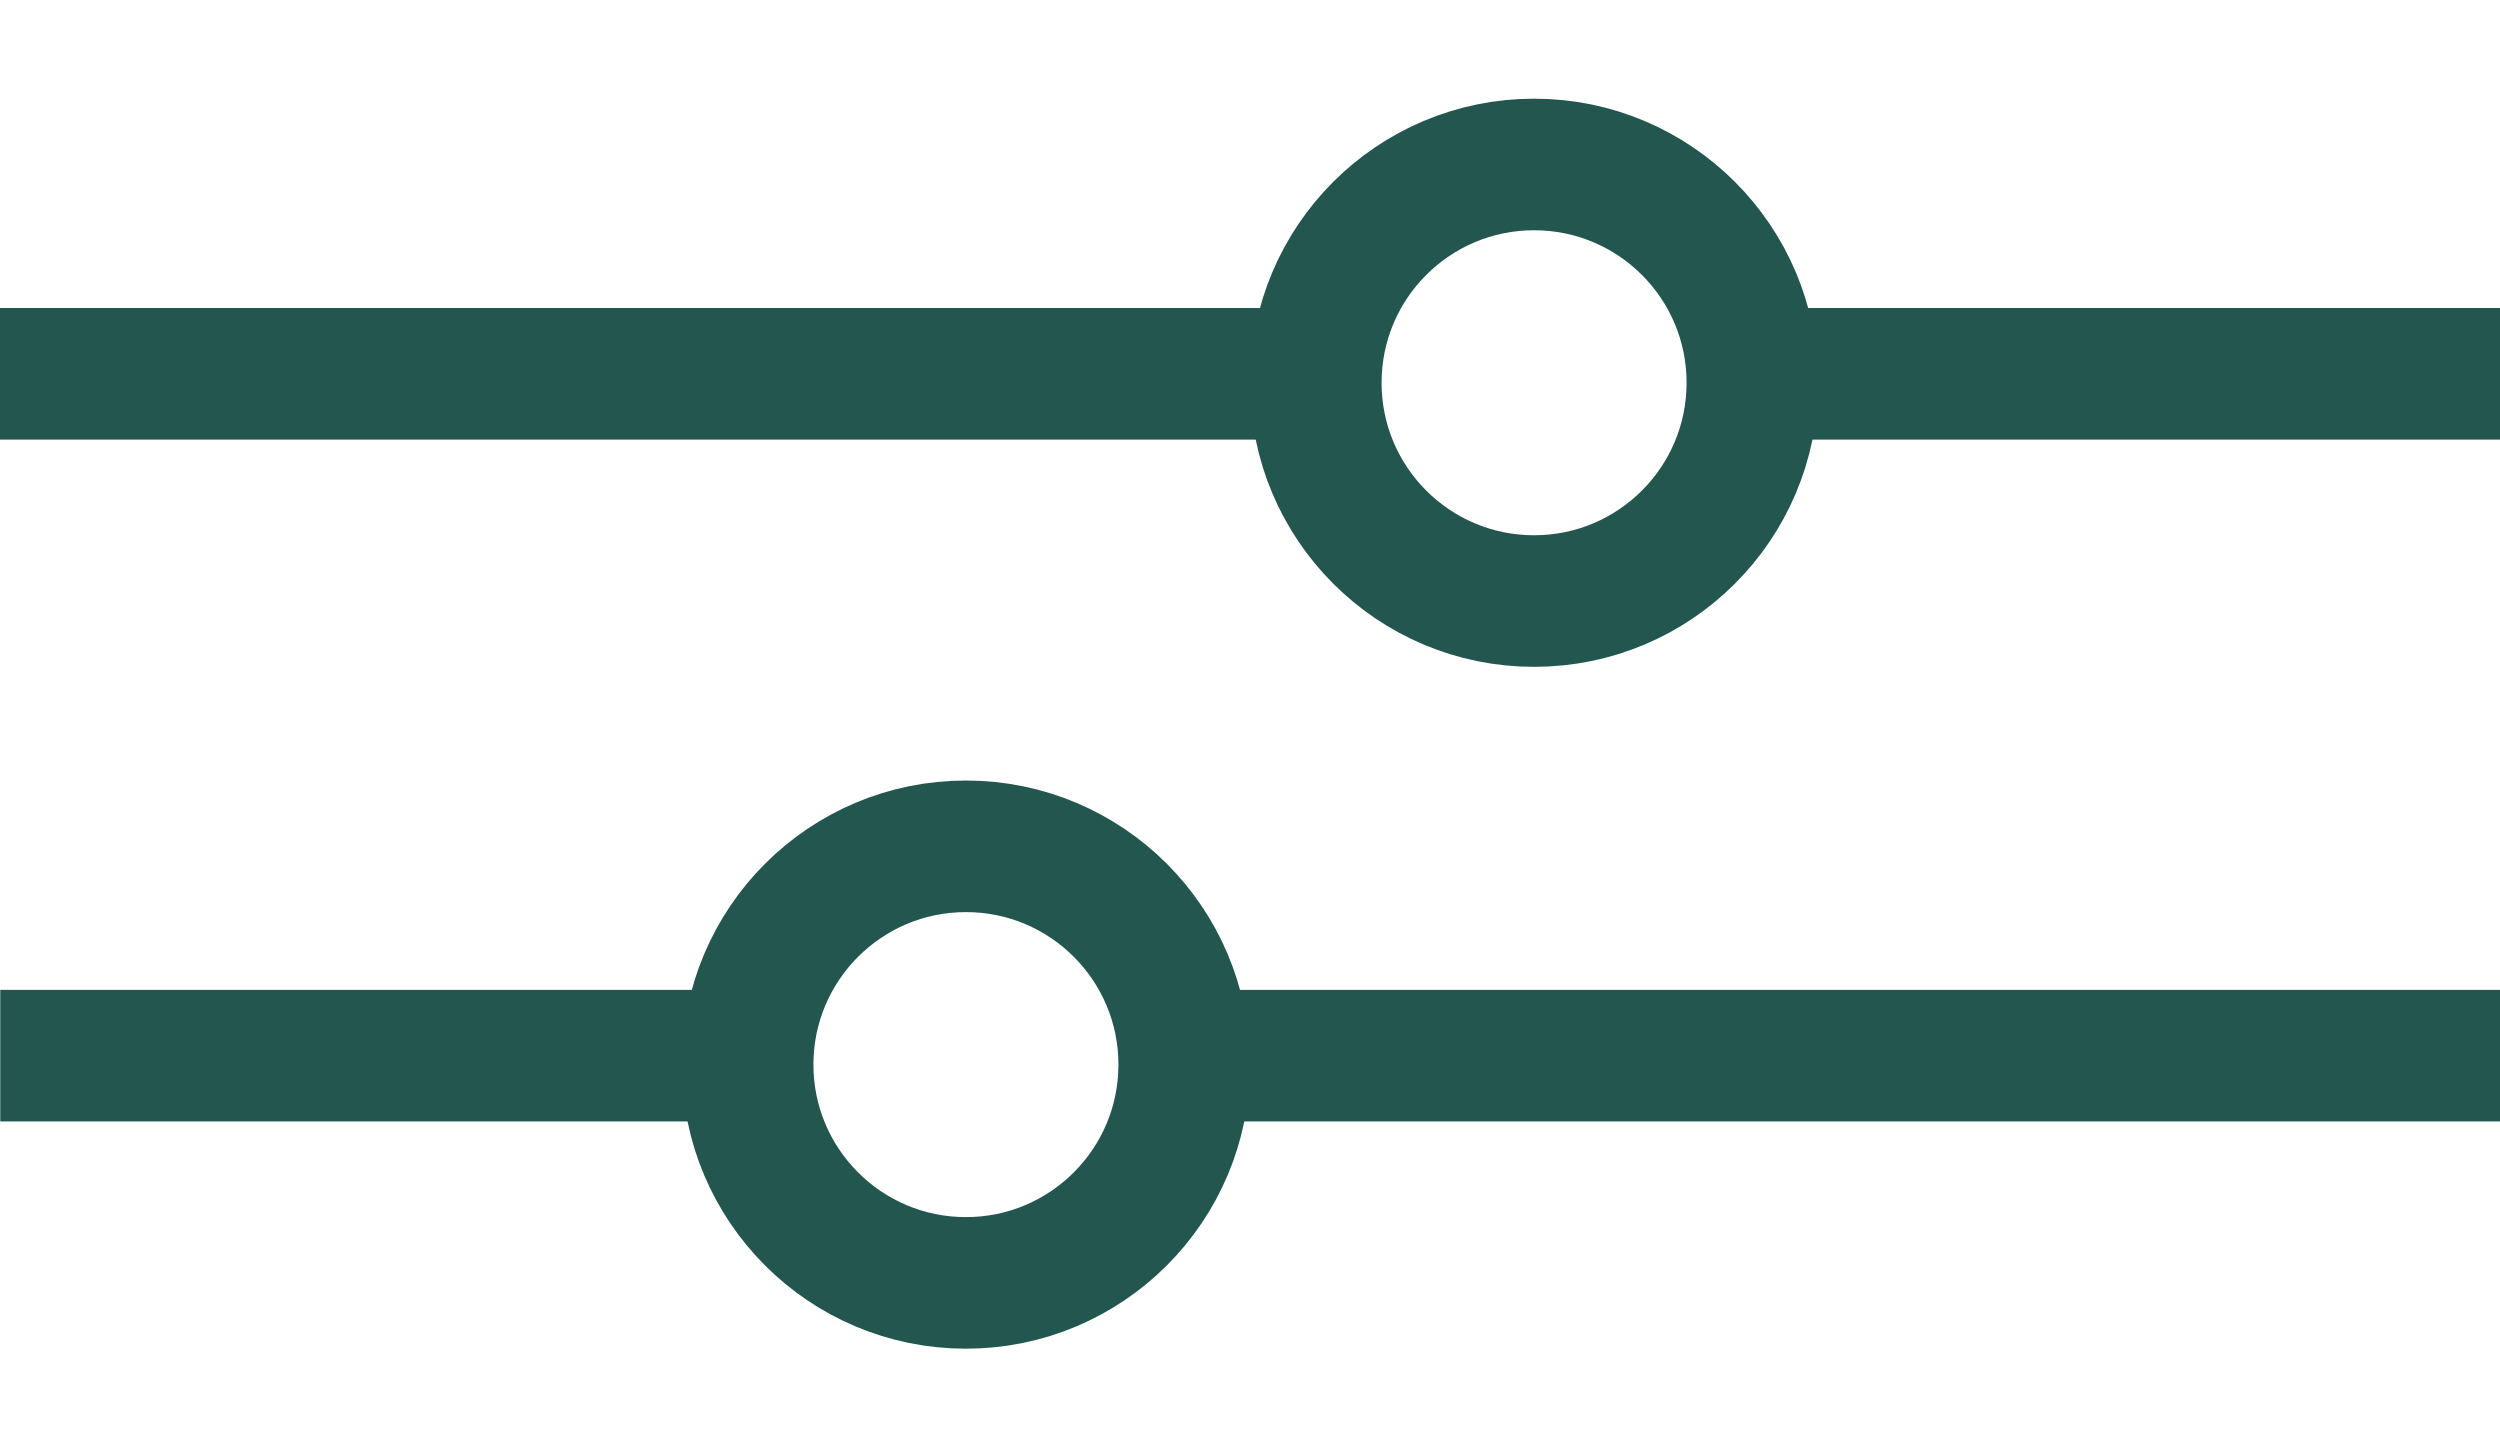 <svg width="19" height="11" viewBox="0 0 19 11" fill="none" xmlns="http://www.w3.org/2000/svg">
<line y1="2.841" x2="10.365" y2="2.841" stroke="#22564F"/>
<line y1="-0.5" x2="10.365" y2="-0.5" transform="matrix(-1 0 0 1 19.002 8.523)" stroke="#22564F"/>
<line x1="12.955" y1="2.841" x2="19" y2="2.841" stroke="#22564F"/>
<line y1="-0.5" x2="6.045" y2="-0.5" transform="matrix(-1 0 0 1 6.047 8.523)" stroke="#22564F"/>
<circle cx="11.659" cy="2.909" r="1.659" stroke="#22564F"/>
<circle cx="2.159" cy="2.159" r="1.659" transform="matrix(-1 0 0 1 9.5 5.932)" stroke="#22564F"/>
</svg>
